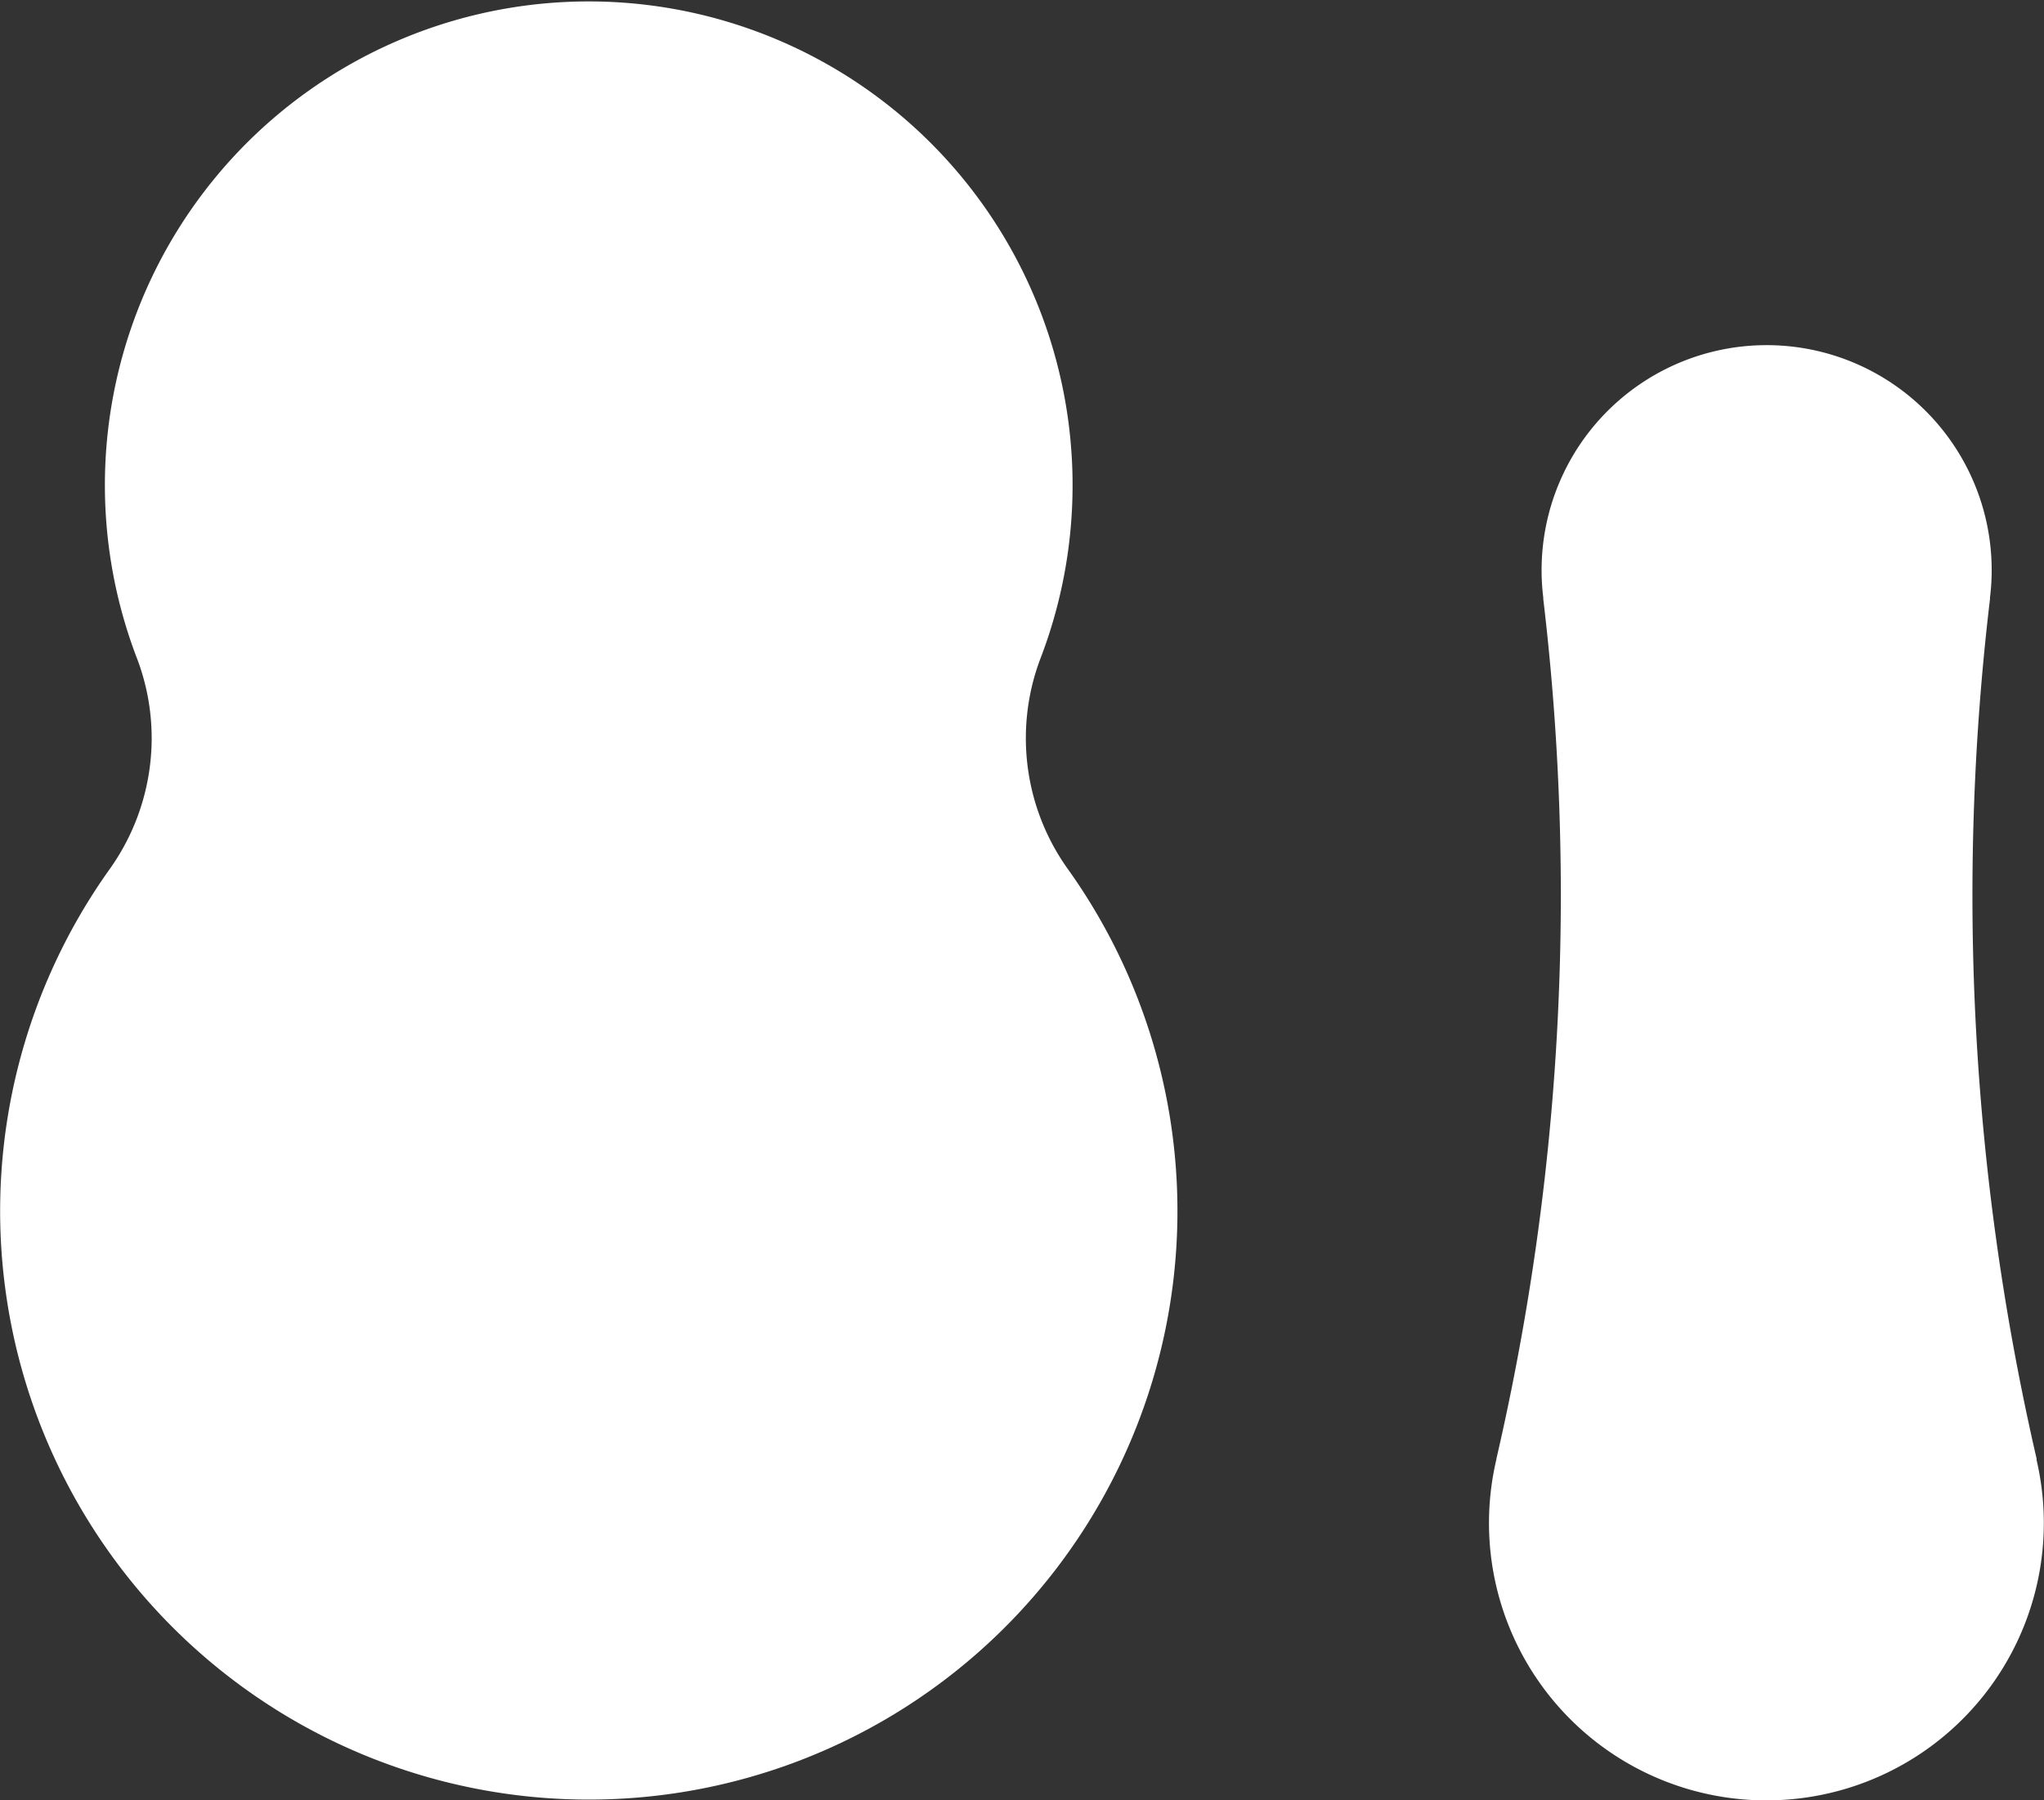 <svg width="36.331" height="32" viewBox="0 0 36.331 32" xmlns="http://www.w3.org/2000/svg" fill="white"><rect x="0" y="0" width="36.331" height="32" fill="#333333" stroke="none"/><g transform="translate(0 0.013)"><path d="M1.934,15.46h0a10.463,10.463,0,1,0,17.063,0,4,4,0,0,1-.514-3.739,8.6,8.6,0,1,0-16.037,0,3.989,3.989,0,0,1,.25,1.392A4.016,4.016,0,0,1,1.934,15.46Z" transform="translate(0)"></path><path d="M36.222,25.939v-.012a44.579,44.579,0,0,1-.829-15.285l0-.027a3.9,3.9,0,0,0,.03-.487,4,4,0,0,0-8,0,3.9,3.9,0,0,0,.03.487l0,.027a44.677,44.677,0,0,1,.312,5.252A44.513,44.513,0,0,1,26.619,25.93v.009h0a4.931,4.931,0,1,0,9.6,0Z" transform="translate(-0.022 -0.005)"></path></g></svg>